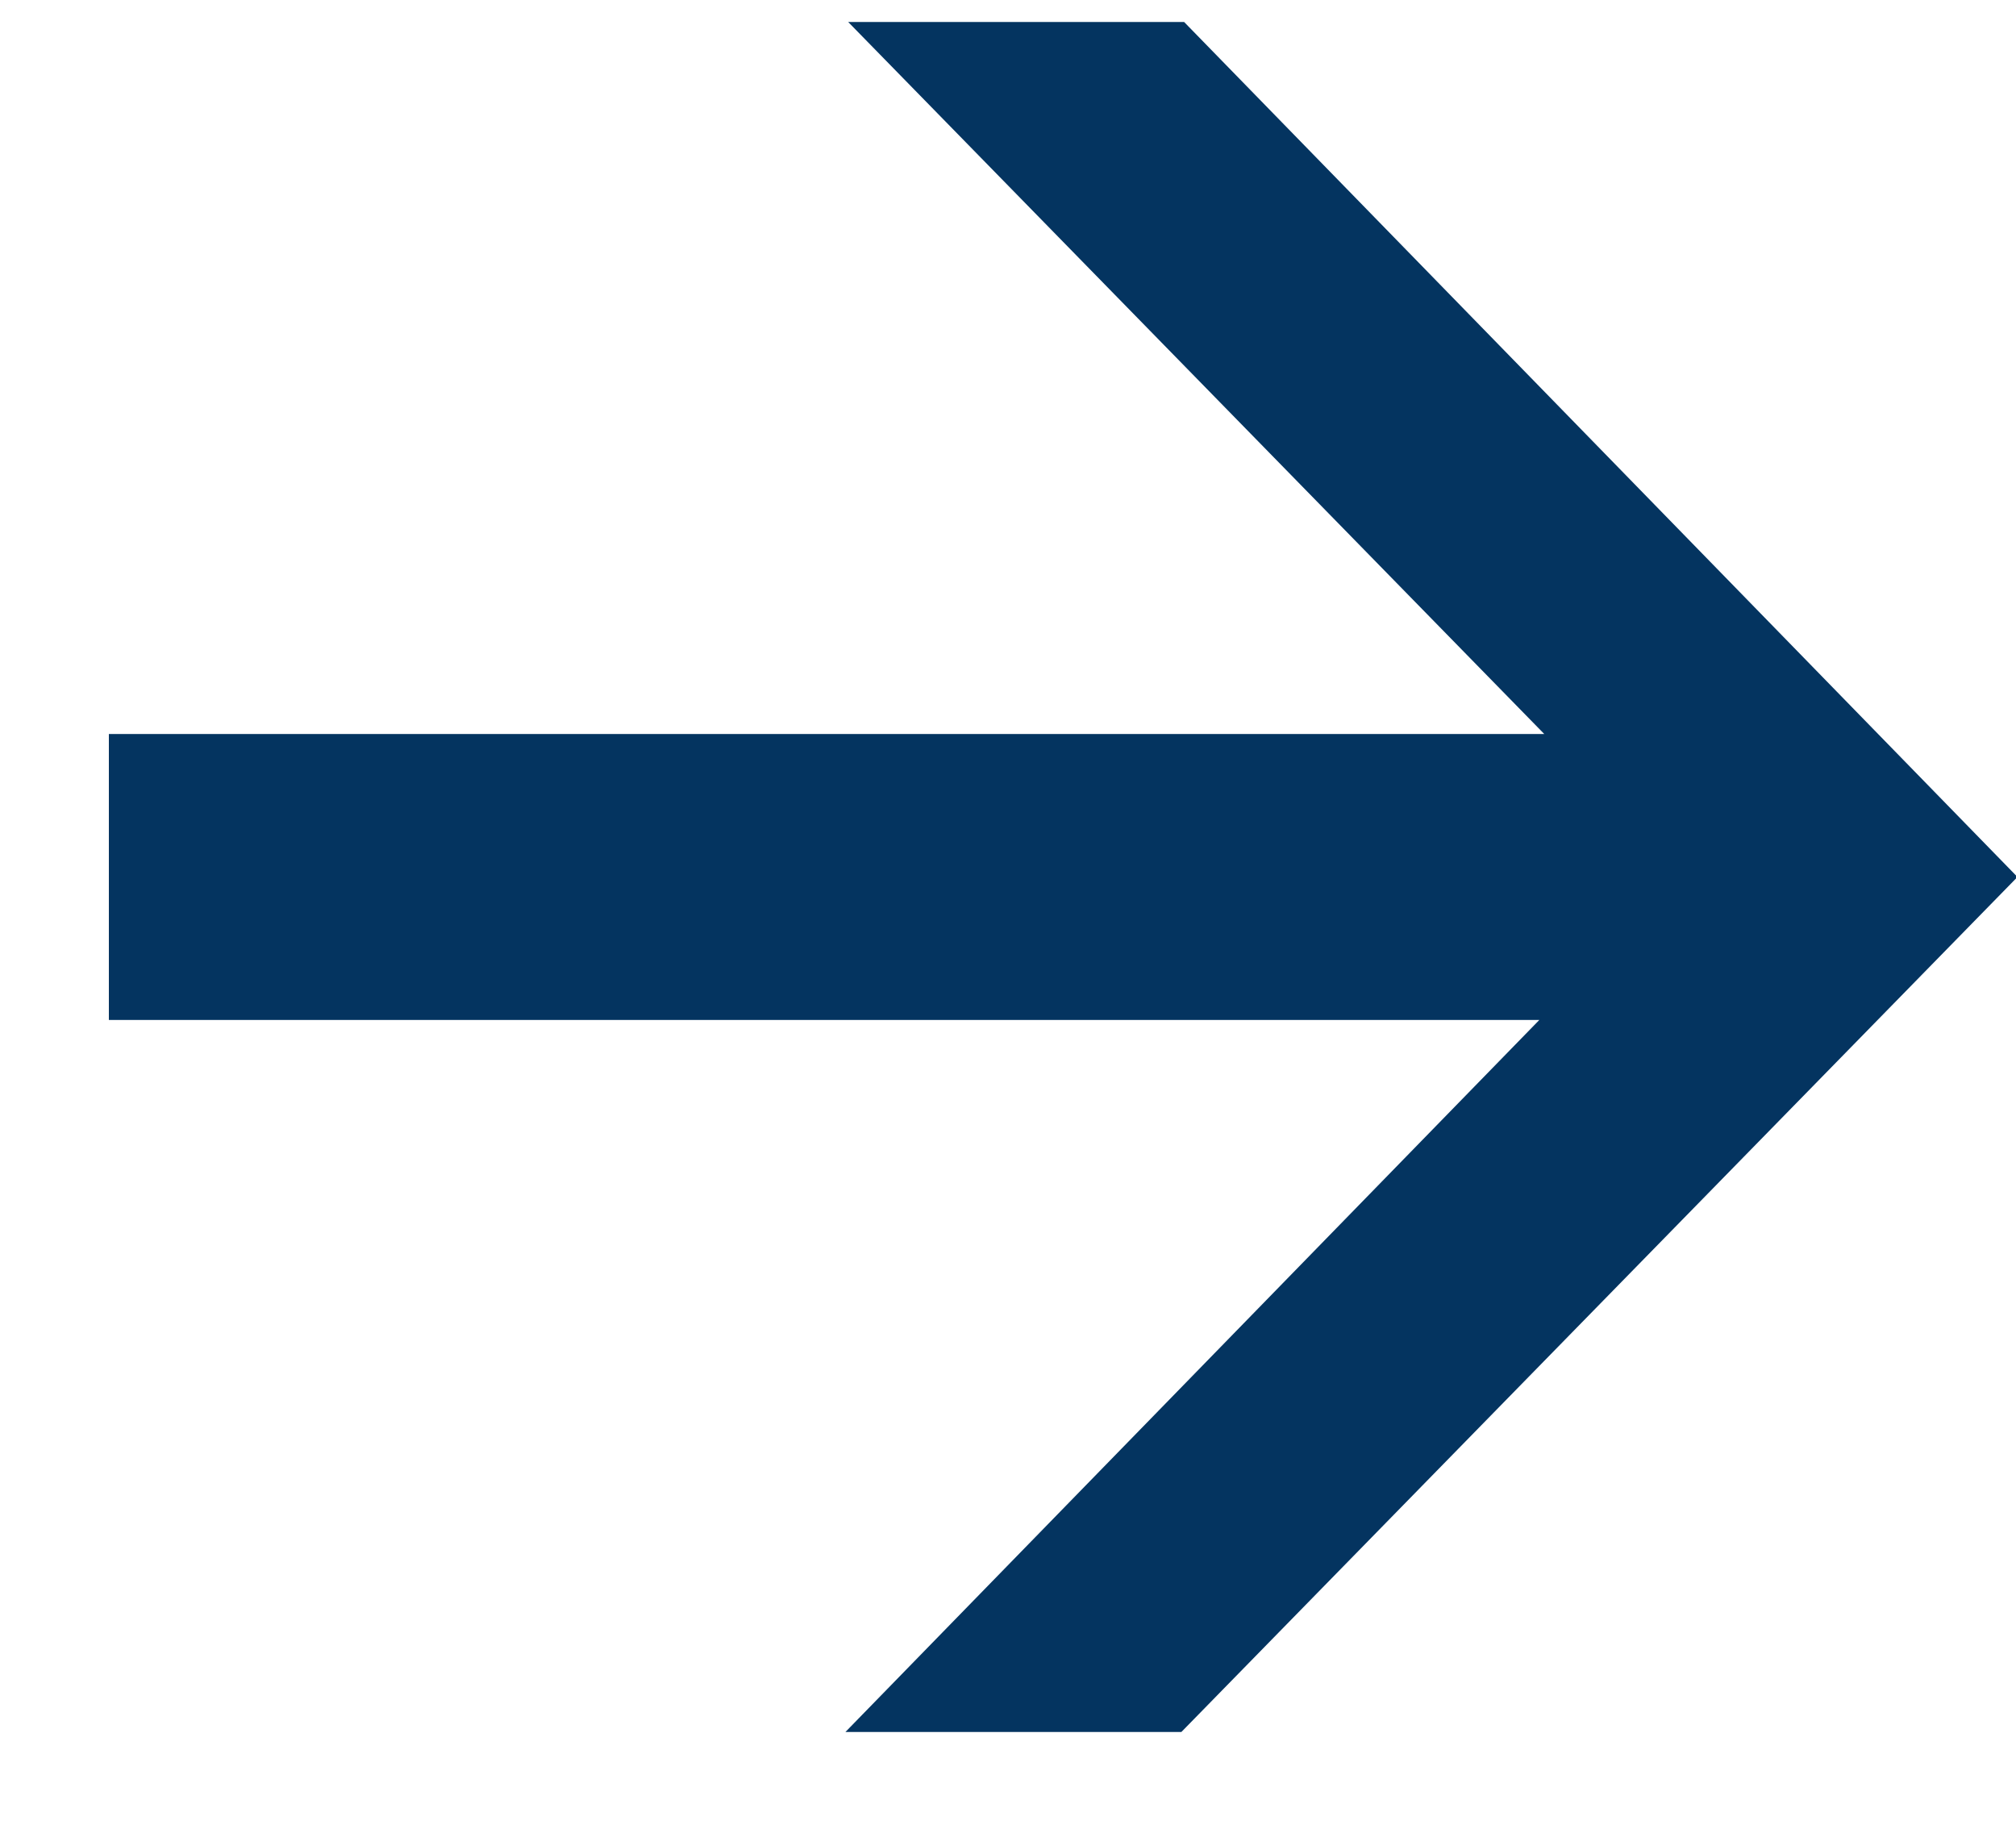 <svg width="11" height="10" viewBox="0 0 11 10" fill="none" xmlns="http://www.w3.org/2000/svg">
<g clip-path="url(#clip0_125_68)">
<path d="M4.613 9.45L9.174 4.77L4.628 0.12H6.461L11.008 4.785L6.446 9.45H4.613ZM0.594 4.005H10.113V5.565H0.594V4.005Z" fill="#043460"/>
</g>
<defs>
<clipPath id="clip0_125_68">
<rect width="11" height="10" fill="white"/>
</clipPath>
</defs>
</svg>
